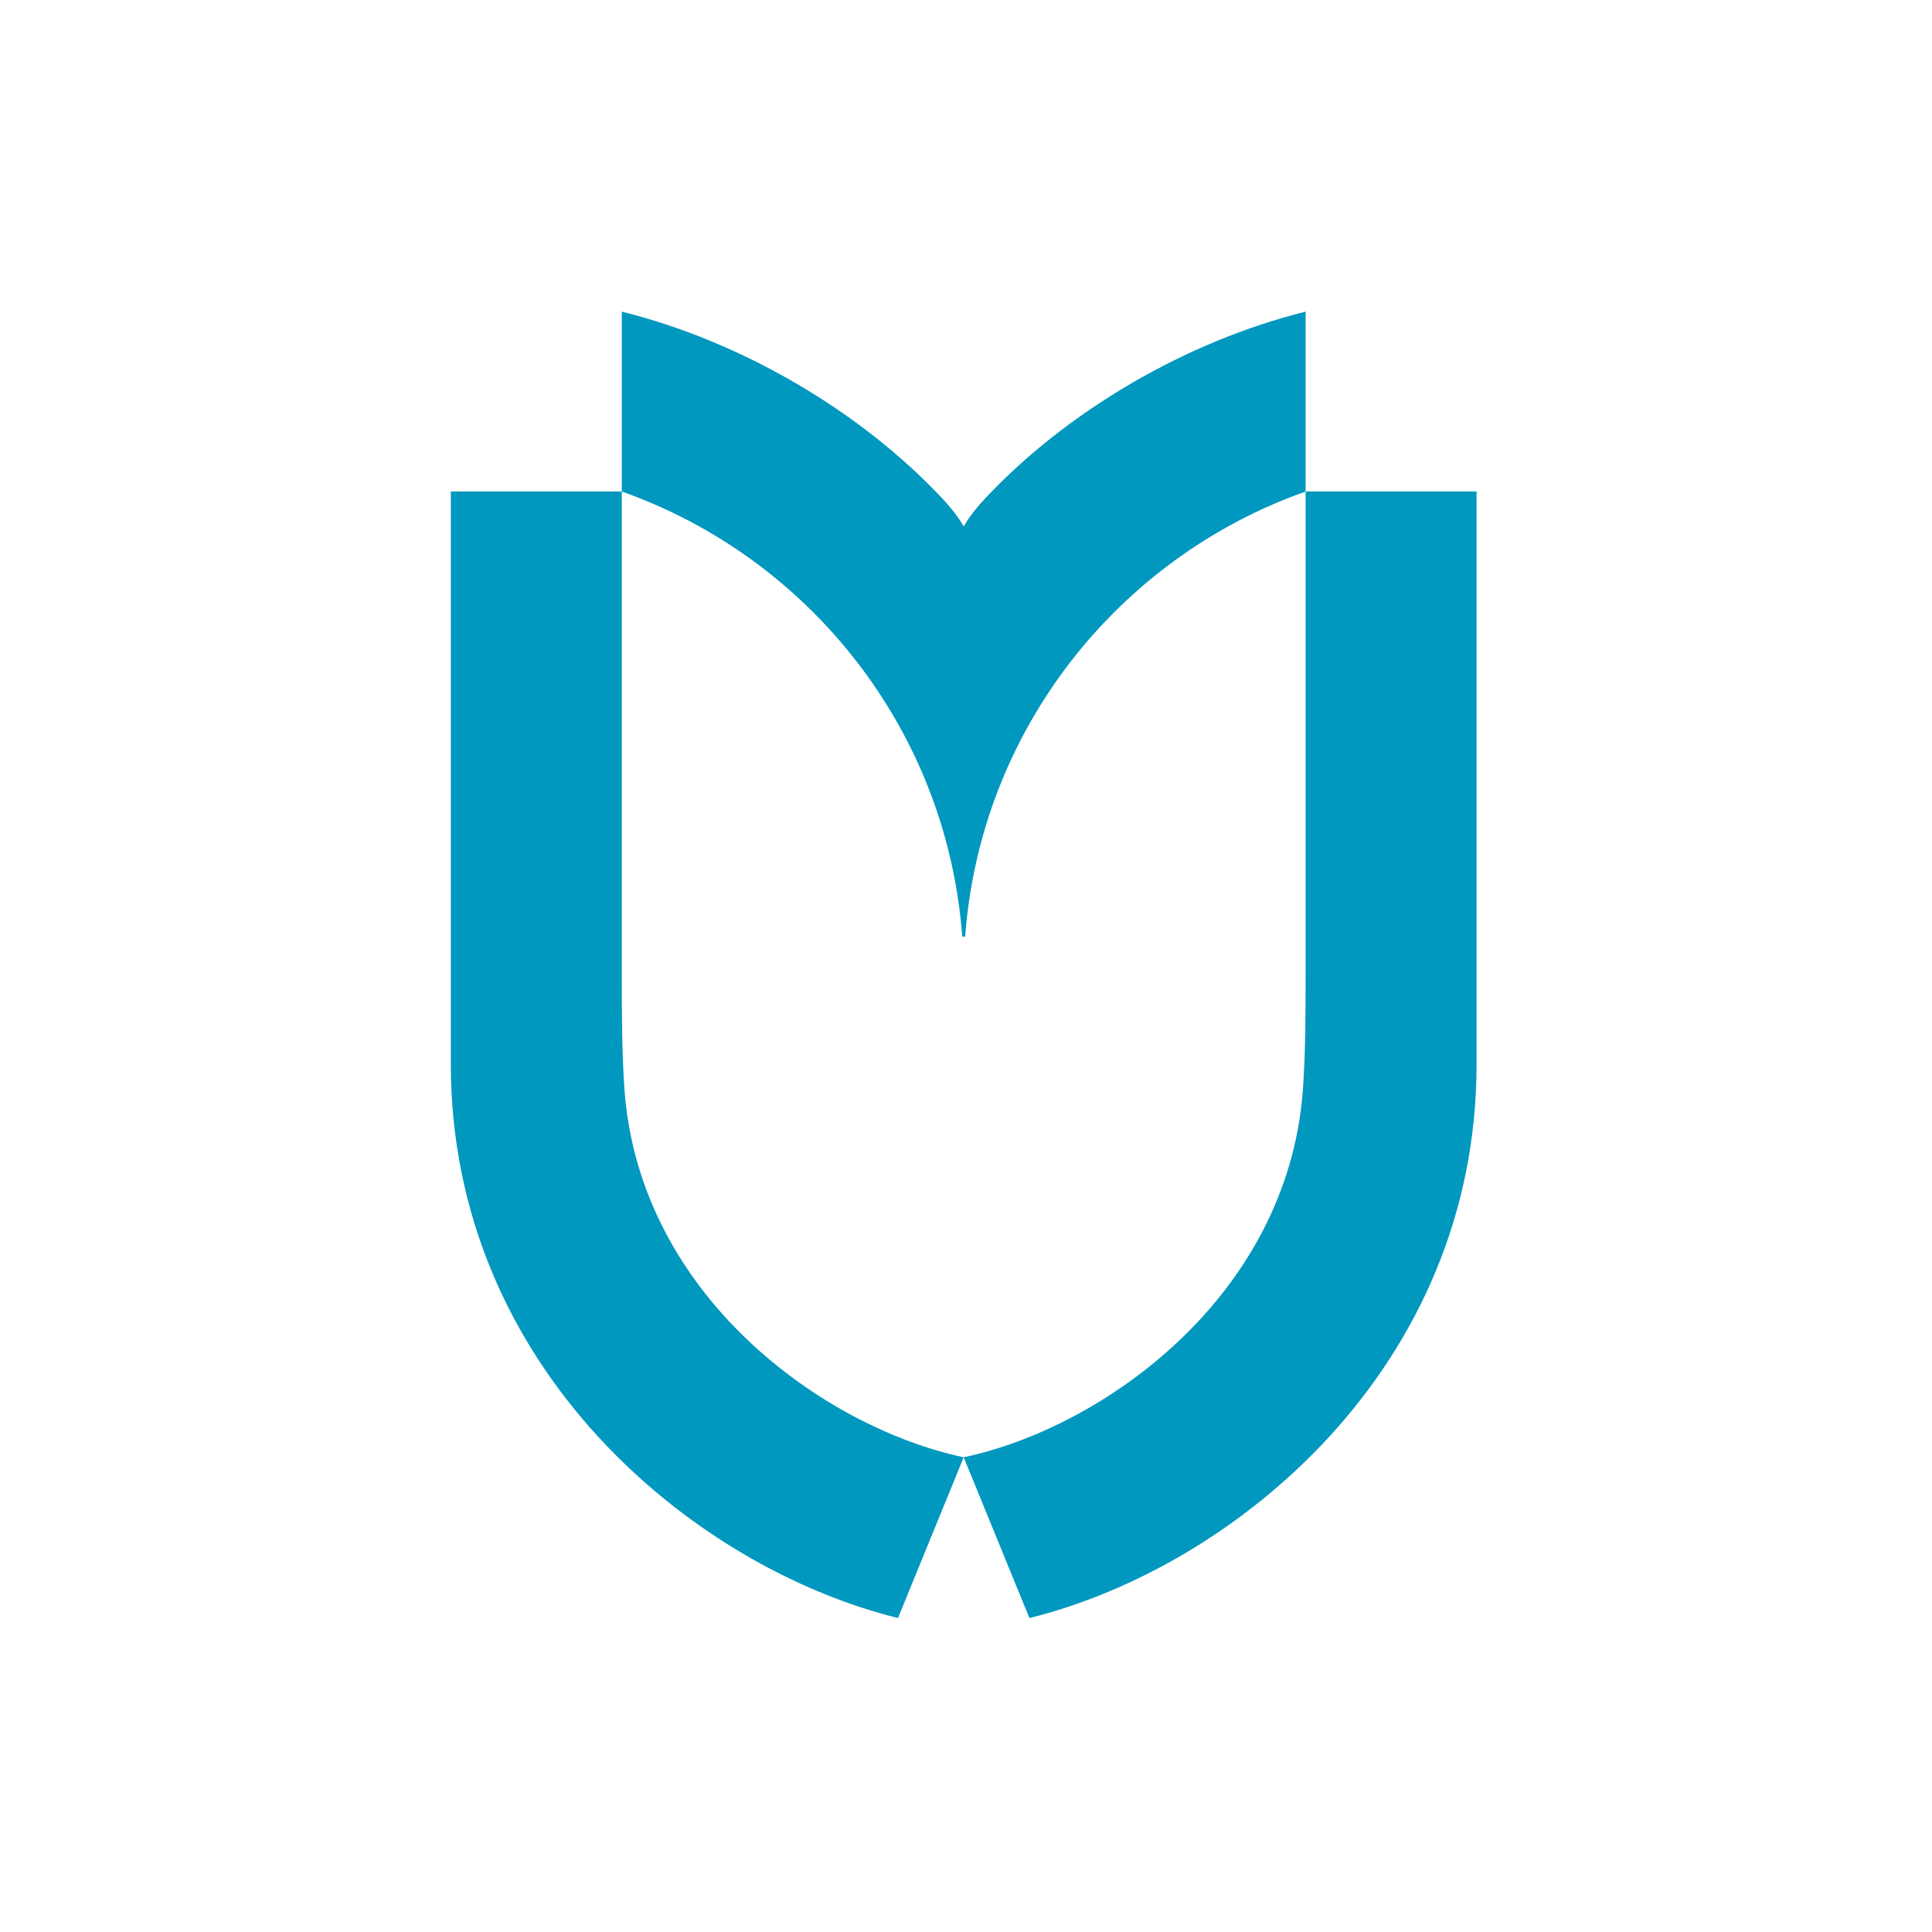 <?xml version="1.0" encoding="utf-8"?>
<!-- Generator: Adobe Illustrator 13.0.3, SVG Export Plug-In . SVG Version: 6.00 Build 14948)  -->
<!DOCTYPE svg PUBLIC "-//W3C//DTD SVG 1.1//EN" "http://www.w3.org/Graphics/SVG/1.1/DTD/svg11.dtd">
<svg version="1.1" id="レイヤー_1" xmlns="http://www.w3.org/2000/svg" xmlns:xlink="http://www.w3.org/1999/xlink" x="0px"
	 y="0px" width="840px" height="840px" viewBox="0 0 840 840" enable-background="new 0 0 840 840" xml:space="preserve">
<g>
	<g>
		<path fill="#0098BE" d="M418.371,407.216h1.26c6.672-89.742,66.456-164.682,148.026-193.515V135.5
			c-52.002,12.9-103.852,43.314-139.387,81.272c-4.26,4.548-7.246,8.568-9.269,12.117c-2.022-3.549-5.009-7.569-9.27-12.117
			c-35.53-37.959-87.386-68.373-139.39-81.272v78.202C351.912,242.534,411.697,317.473,418.371,407.216"/>
		<path fill="#0098BE" d="M271.547,474.162c-1.188-16.034-1.208-34.775-1.208-51.559V213.701h-74.327v248.966
			c0,131.773,104.804,218.63,194.416,240.833L419,633.603C358.095,620.668,278.292,563.507,271.547,474.162"/>
		<path fill="#0098BE" d="M566.451,474.162c1.189-16.034,1.209-34.775,1.209-51.559V213.701h74.328v248.966
			c0,131.773-104.809,218.63-194.416,240.833l-28.574-69.897C479.906,620.668,559.707,563.507,566.451,474.162"/>
	</g>
</g>
</svg>
